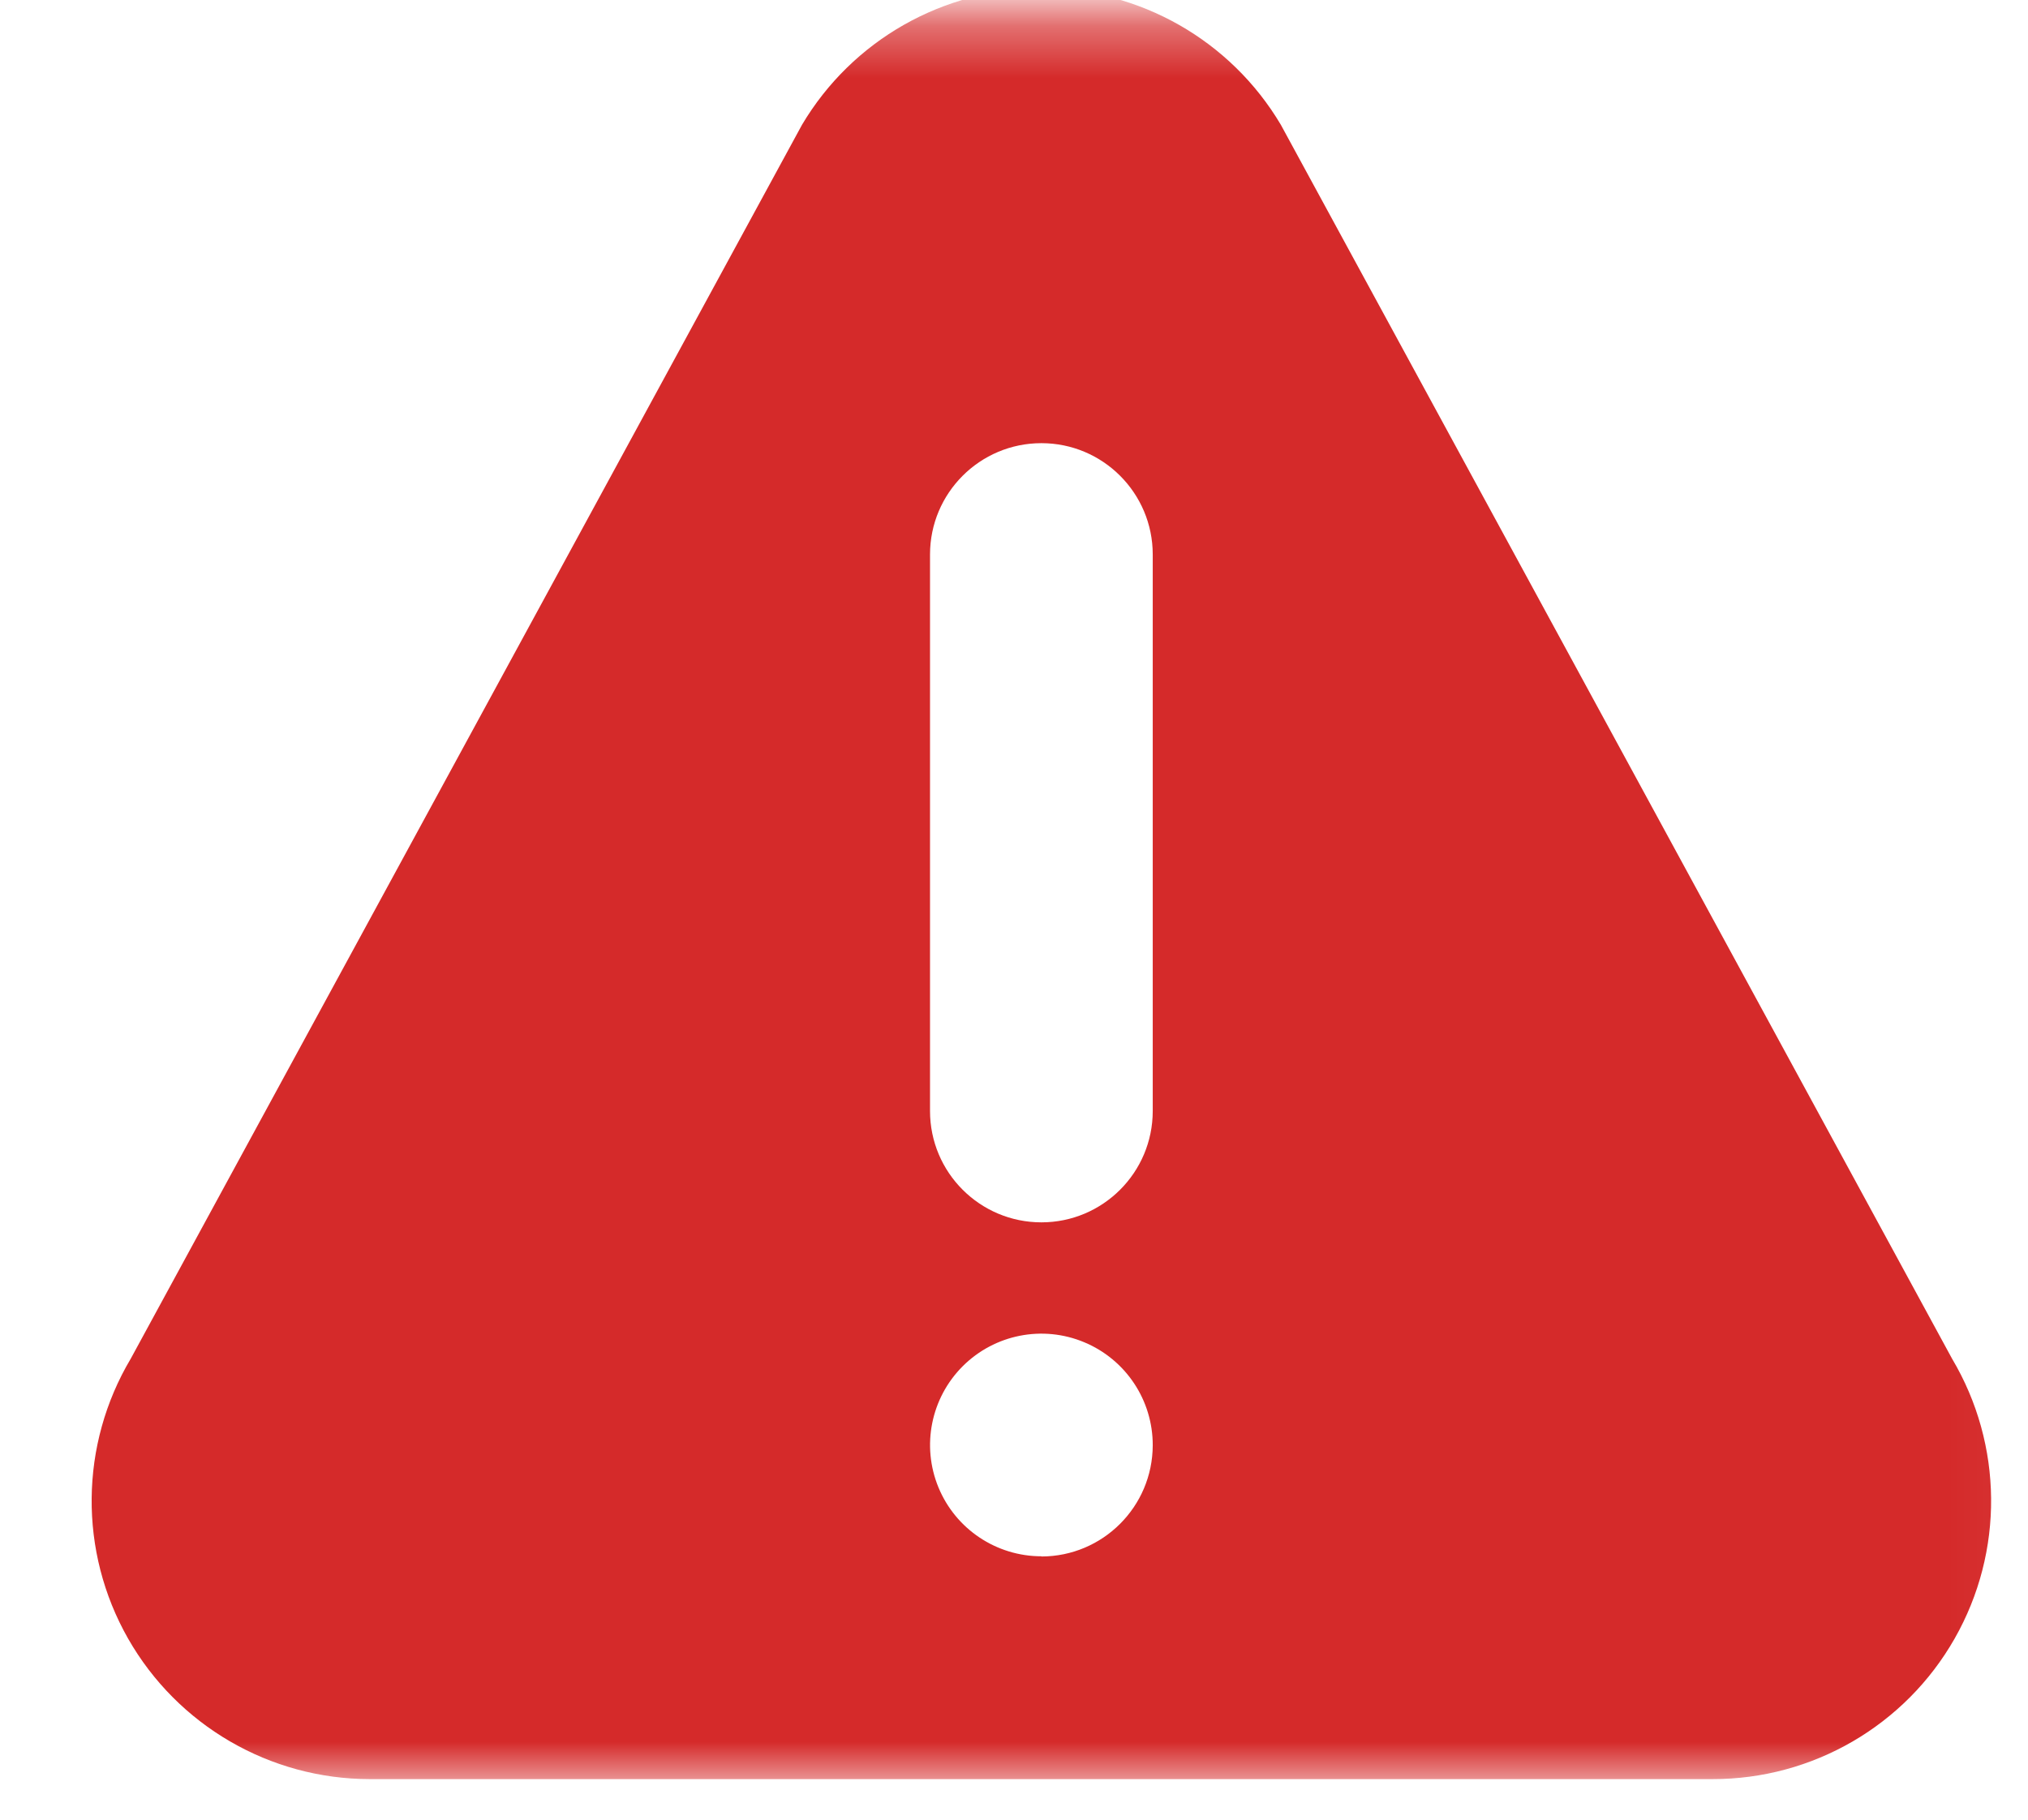 <?xml version="1.0" encoding="UTF-8"?>
<svg width="39px" height="35px" viewBox="0 0 39 35" version="1.1" xmlns="http://www.w3.org/2000/svg" xmlns:xlink="http://www.w3.org/1999/xlink">
    <!-- Generator: Sketch 63.1 (92452) - https://sketch.com -->
    <title>Error/notice</title>
    <desc>Created with Sketch.</desc>
    <defs>
        <rect id="path-1" x="0.965" y="0.328" width="38" height="34"></rect>
    </defs>
    <g id="Error/notice" stroke="none" stroke-width="1" fill="none" fill-rule="evenodd">
        <g id="Mask-Group-18">
            <mask id="mask-2" fill="white">
                <use xlink:href="#path-1"></use>
            </mask>
            <g id="Rectangle_200"></g>
            <g id="Mask_Group_18" mask="url(#mask-2)">
                <g transform="translate(1.035, -0.328)" id="alert">
                    <g transform="translate(0.719, 0.11)">
                        <g id="Group_234" fill="#D52A2A" fill-rule="nonzero">
                            <path d="M35.786,26.352 L22.877,2.617 C21.912,0.992 20.163,-0.003 18.273,-0.003 C16.384,-0.003 14.635,0.992 13.67,2.617 L0.76,26.352 C-0.223,28.006 -0.243,30.06 0.708,31.733 C1.66,33.405 3.436,34.438 5.36,34.438 L31.18,34.438 C33.105,34.44 34.883,33.408 35.835,31.735 C36.788,30.062 36.769,28.007 35.786,26.352 Z M18.273,30.152 C17.407,30.152 16.625,29.63 16.294,28.829 C15.963,28.028 16.148,27.107 16.761,26.495 C17.375,25.883 18.297,25.701 19.096,26.035 C19.896,26.368 20.416,27.151 20.414,28.017 C20.411,29.198 19.454,30.154 18.273,30.156 L18.273,30.152 Z M20.414,21.587 C20.414,22.77 19.455,23.729 18.273,23.729 C17.09,23.729 16.131,22.77 16.131,21.587 L16.131,10.884 C16.131,9.701 17.09,8.742 18.273,8.742 C19.455,8.742 20.414,9.701 20.414,10.884 L20.414,21.587 Z" id="Path_78"></path>
                        </g>
                    </g>
                </g>
            </g>
        </g>
    </g>
</svg>